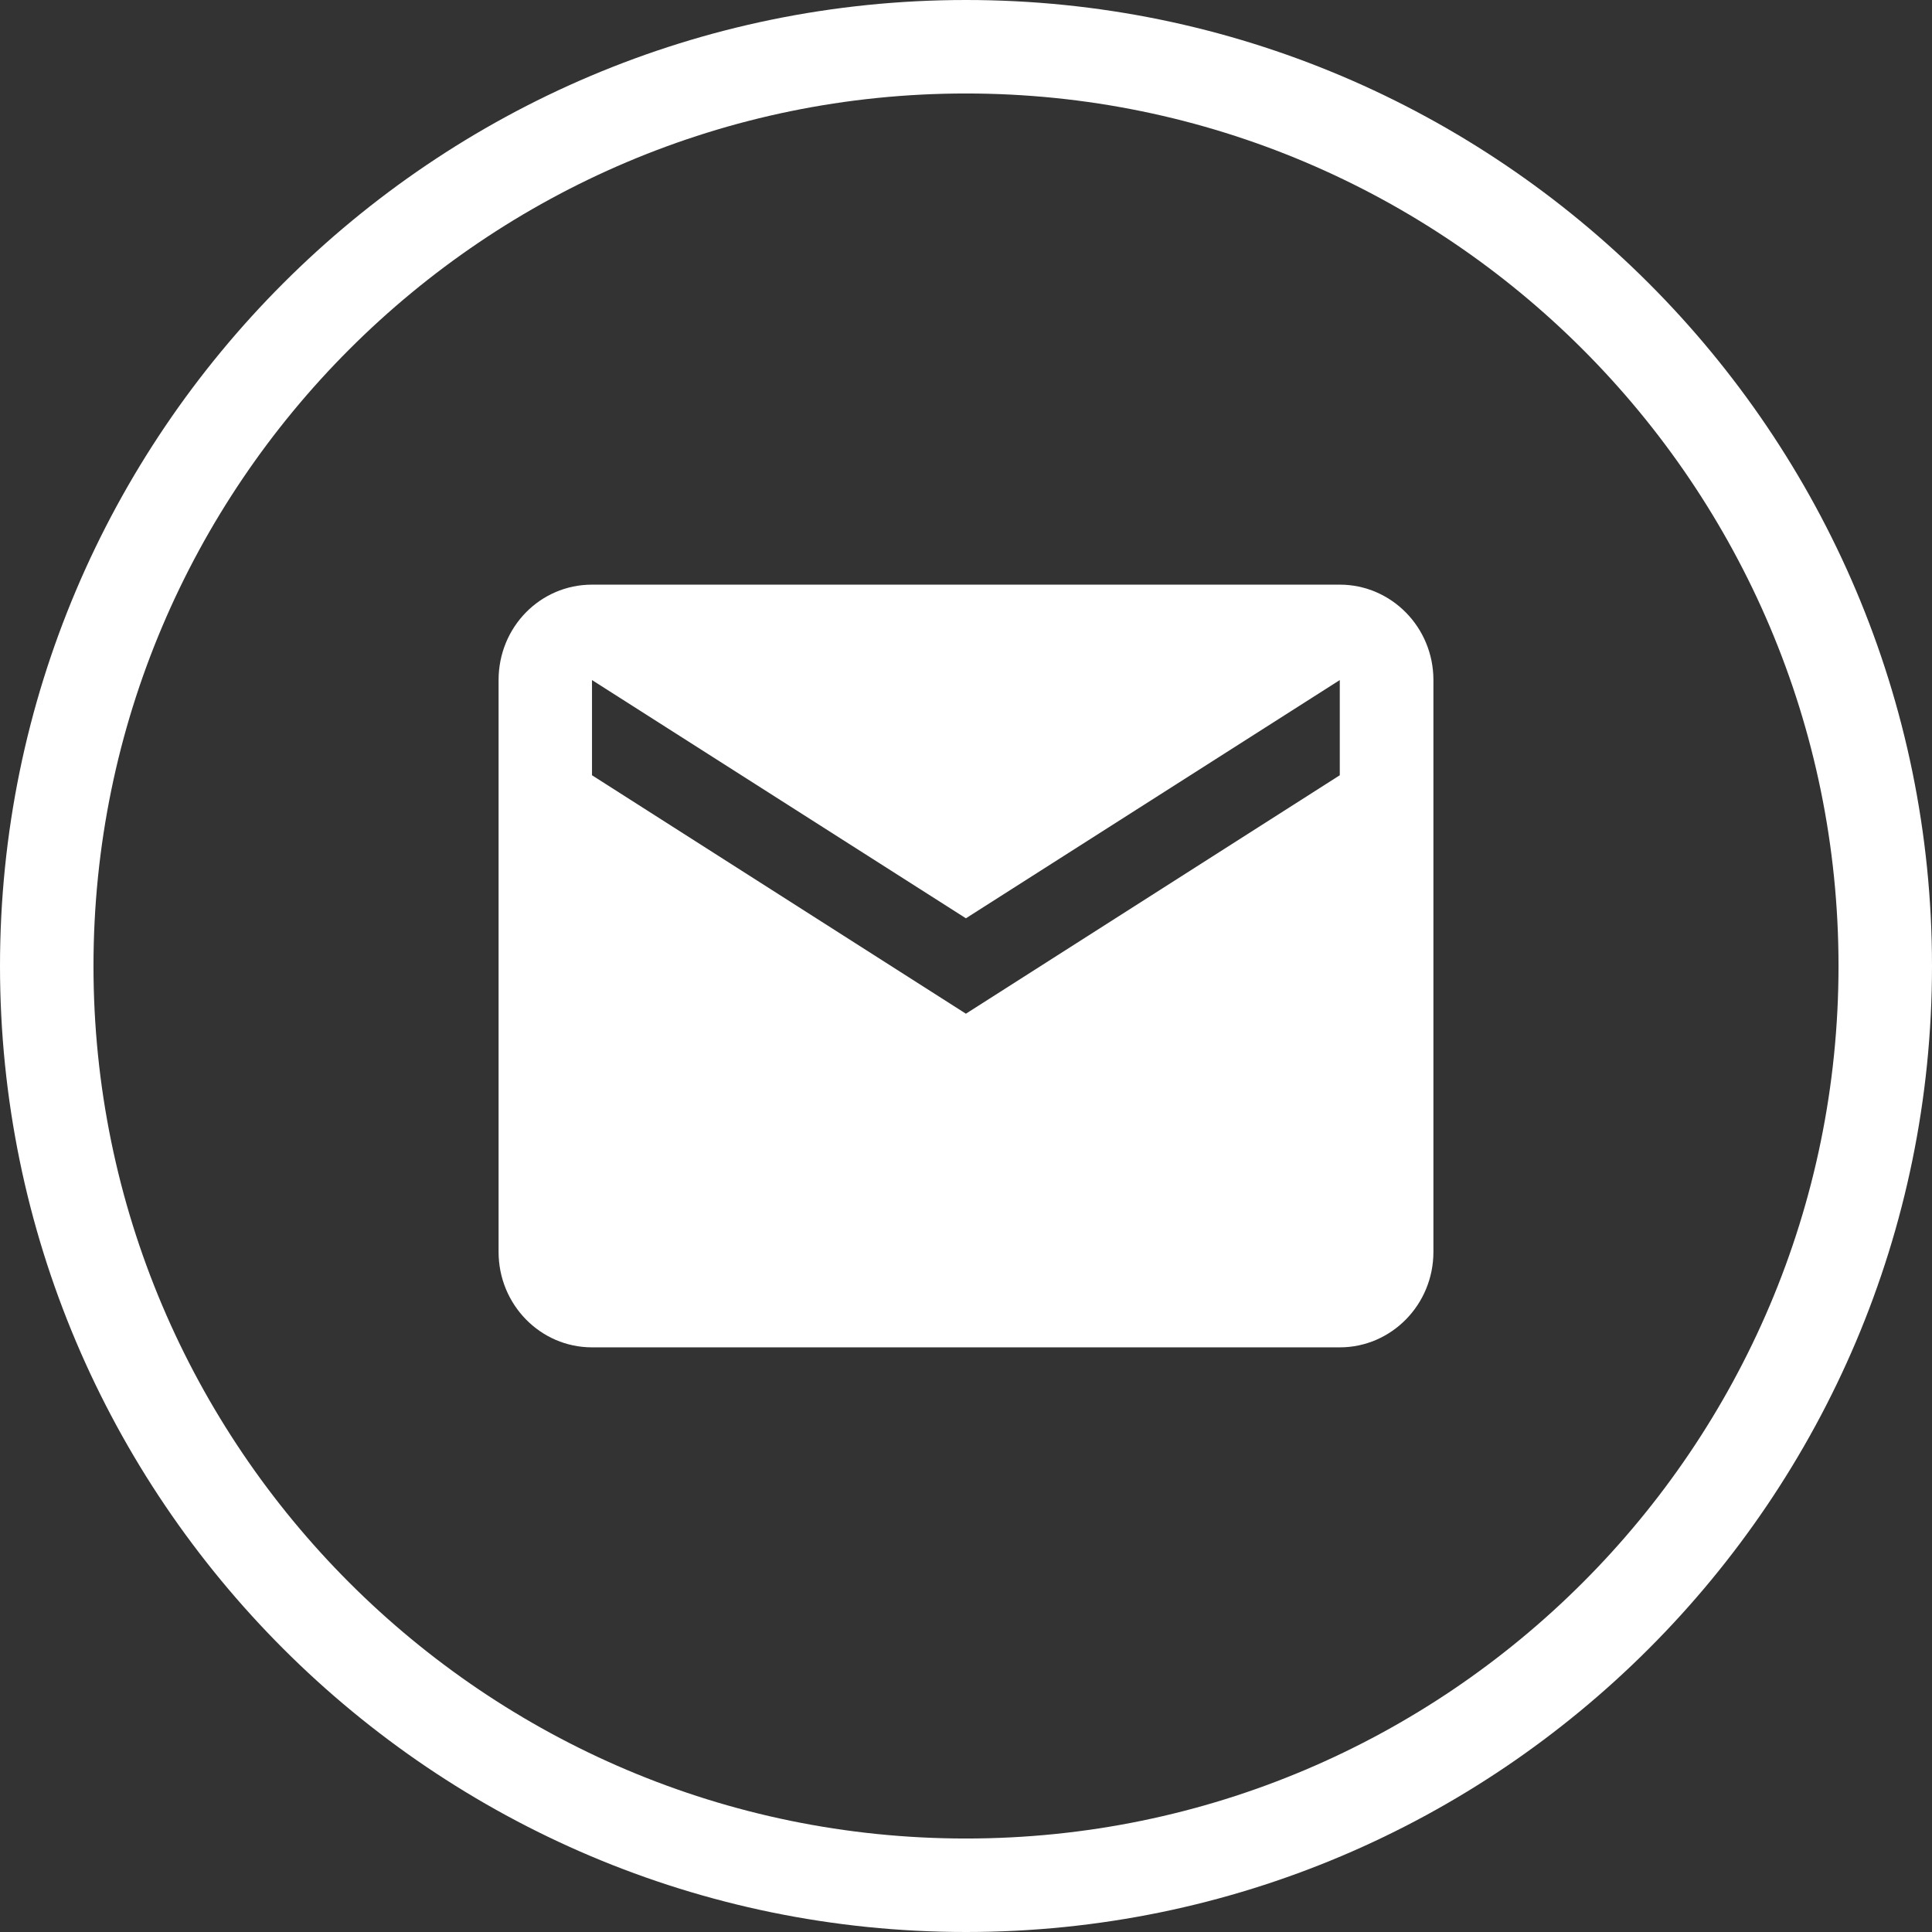 <?xml version="1.0" encoding="utf-8"?>
<!-- Generator: Adobe Illustrator 16.0.4, SVG Export Plug-In . SVG Version: 6.00 Build 0)  -->
<!DOCTYPE svg PUBLIC "-//W3C//DTD SVG 1.1//EN" "http://www.w3.org/Graphics/SVG/1.1/DTD/svg11.dtd">
<svg version="1.1" id="Capa_1" xmlns="http://www.w3.org/2000/svg" xmlns:xlink="http://www.w3.org/1999/xlink" x="0px" y="0px"
	 width="62px" height="62px" viewBox="0 0 62 62" enable-background="new 0 0 62 62" xml:space="preserve">
<rect x="0" y="0" width="62" height="62" fill="#333333" stroke="none"/>
<g>
	<path fill="#FFFFFF" d="M42.995,18.762H18.998c-1.663,0-2.998,1.363-2.998,3.062v18.352c0,1.691,1.342,3.062,2.998,3.062h23.997
		c1.656,0,3.005-1.371,3.005-3.062V21.824C46,20.125,44.645,18.762,42.995,18.762z M42.995,24.879l-11.998,7.652l-11.999-7.652
		v-3.055l11.999,7.645l11.998-7.645V24.879z"/>
	<path fill="#FFFFFF" d="M31,62C13.907,62,0,48.094,0,31S13.907,0,31,0c17.094,0,31,13.906,31,31S48.094,62,31,62z M31,3
		C15.561,3,3,15.561,3,31s12.561,28,28,28s28-12.561,28-28S46.439,3,31,3z"/>
</g>
</svg>
